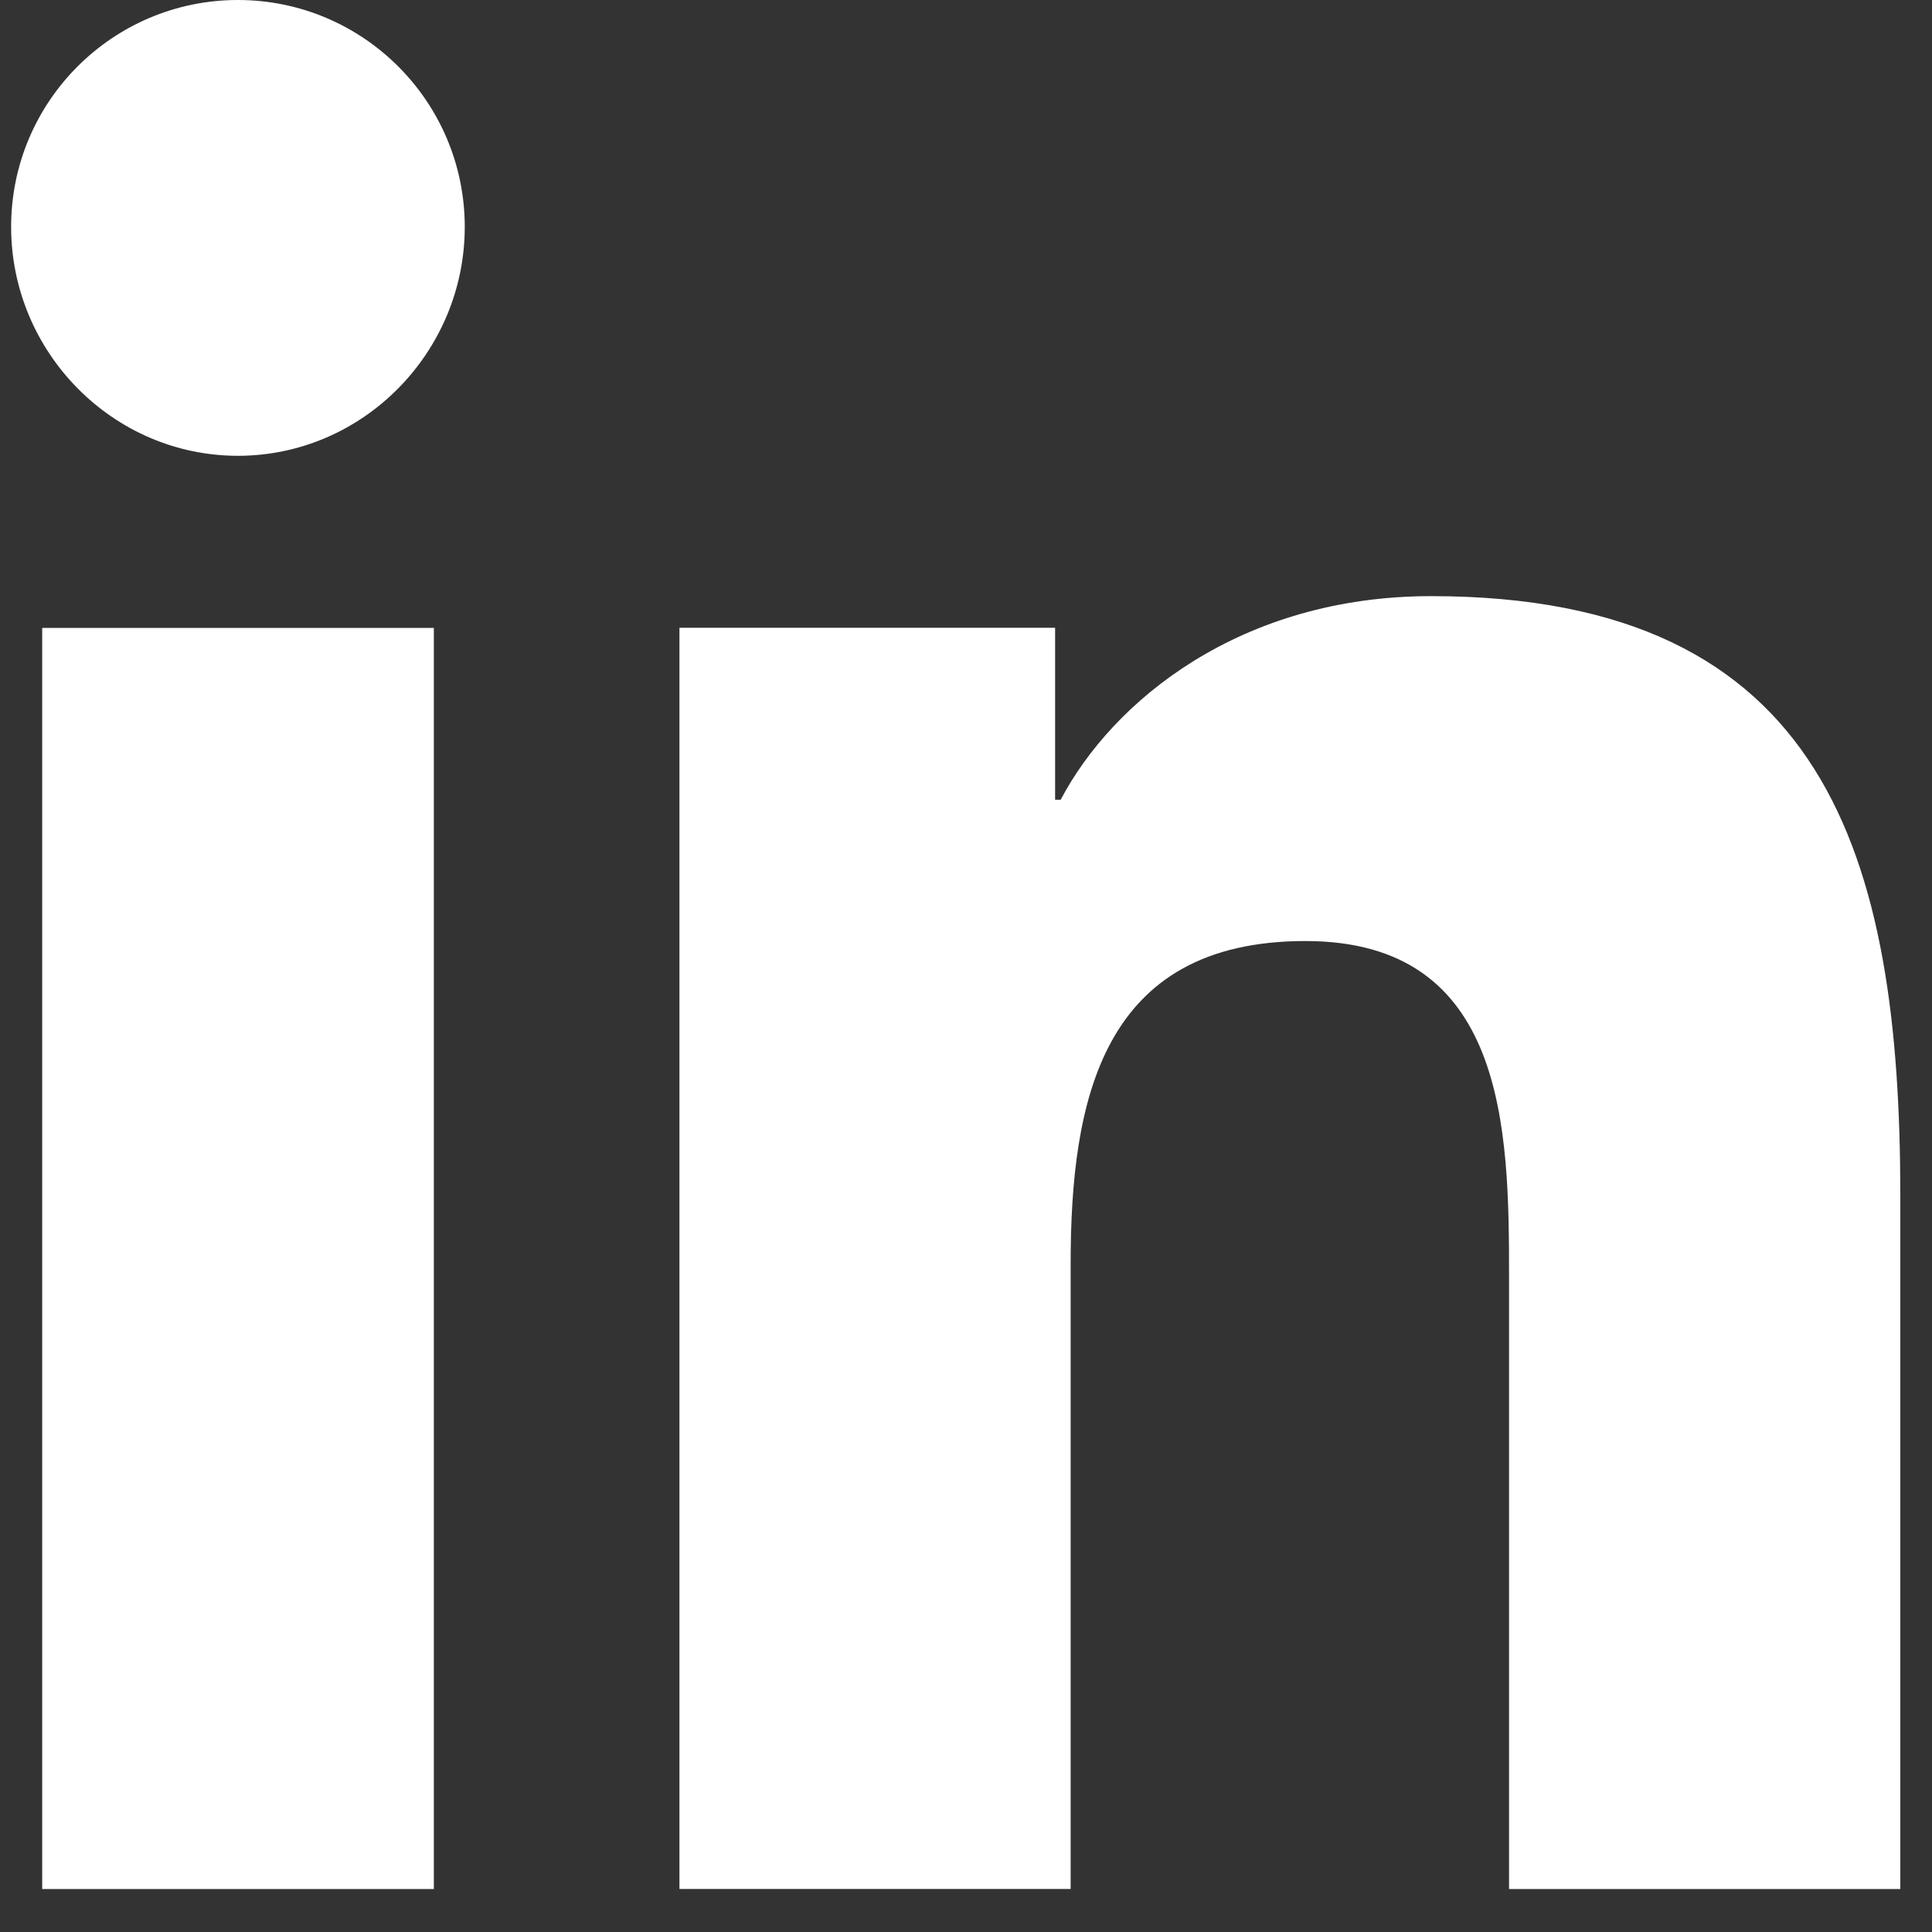 <svg width="25" height="25" viewBox="0 0 25 25" fill="none" xmlns="http://www.w3.org/2000/svg">
<rect x="0" y="0" width="25" height="25" fill="#333333" stroke="none"/>
<g clip-path="url(#clip0_384_877)">
<path d="M24.584 24.444V24.443H24.59V15.478C24.59 11.092 23.646 7.714 18.519 7.714C16.054 7.714 14.4 9.066 13.725 10.349H13.653V8.123H8.792V24.443H13.854V16.362C13.854 14.235 14.257 12.177 16.892 12.177C19.488 12.177 19.527 14.605 19.527 16.499V24.444H24.584Z" fill="white"/>
<path d="M0.546 8.125H5.614V24.445H0.546V8.125Z" fill="white"/>
<path d="M3.079 0C1.458 0 0.144 1.315 0.144 2.935C0.144 4.556 1.458 5.898 3.079 5.898C4.699 5.898 6.014 4.556 6.014 2.935C6.013 1.315 4.698 0 3.079 0V0Z" fill="white"/>
</g>
<defs>
<clipPath id="clip0_384_877">
<rect width="24.444" height="24.444" fill="white" transform="translate(0.144)"/>
</clipPath>
</defs>
</svg>
